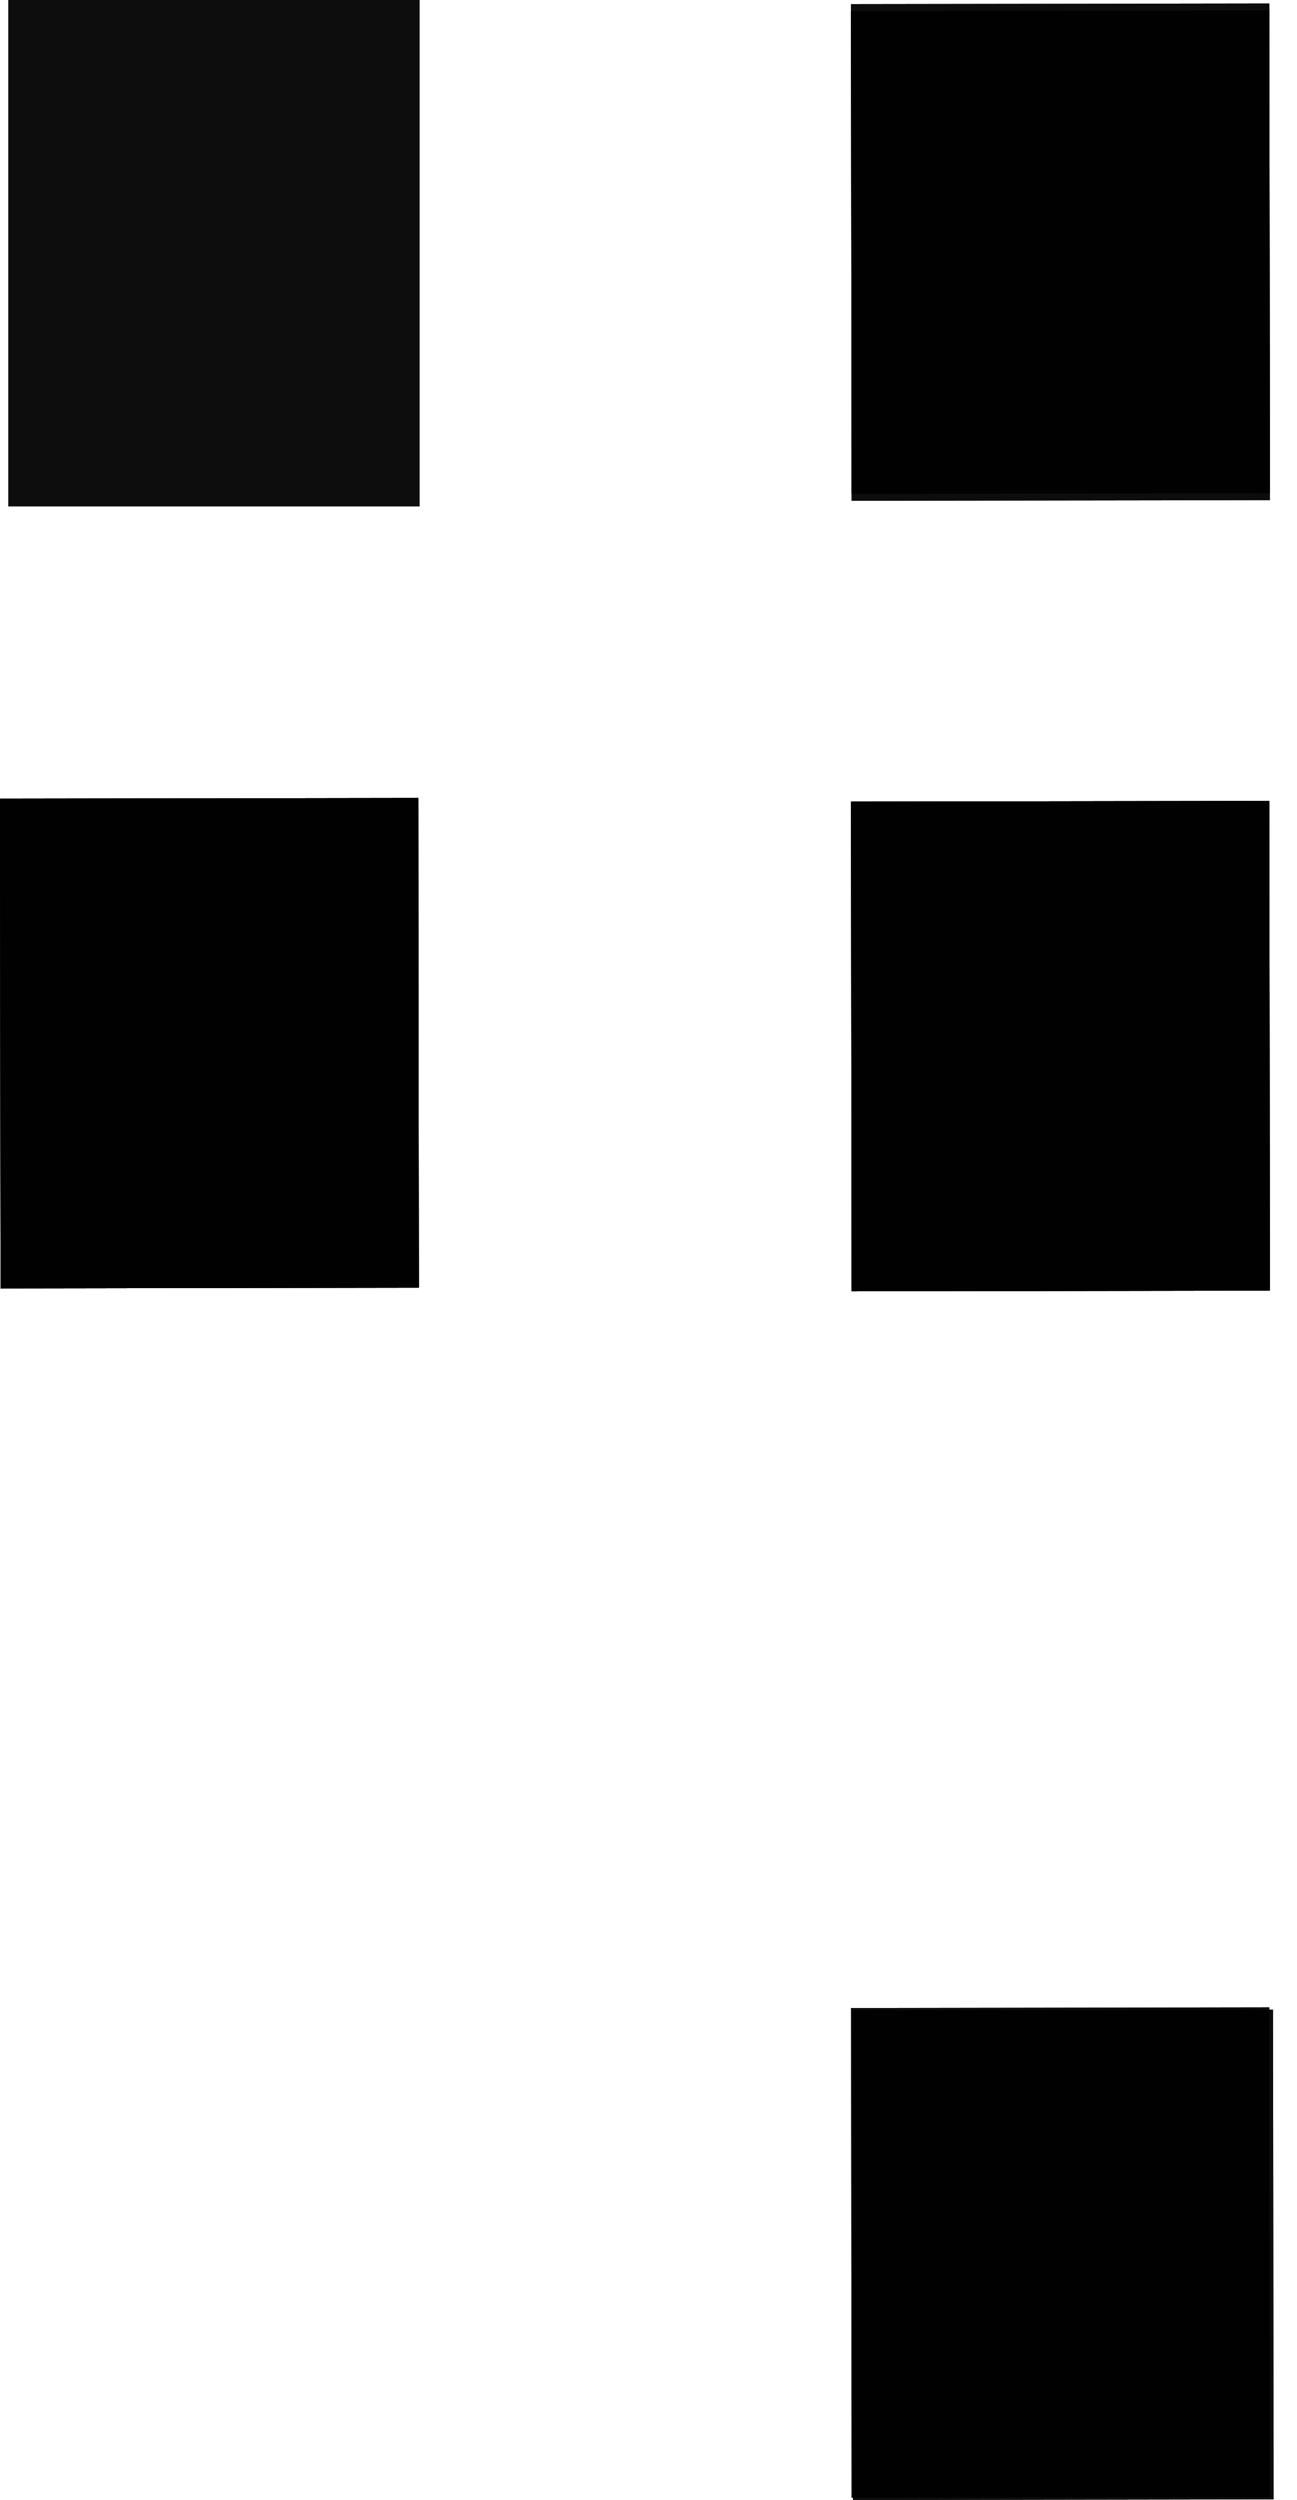 <svg xmlns="http://www.w3.org/2000/svg" width="41" height="79" fill="none" viewBox="0 0 41 79"><path fill="#000" fill-opacity="0.63" d="M.262 0h13v16h-13z"/><path fill="#000" fill-opacity="0.63" d="M.262 0h13v16h-13z"/><path fill="#000" fill-opacity="0.63" d="M.262 0h13v16h-13zm12.96 25.217.019 15.473-13.223.022L0 25.238z"/><path fill="#000" fill-opacity="0.63" d="m13.222 25.217.019 15.473-13.223.022L0 25.238z"/><path fill="#000" fill-opacity="0.63" d="m13.222 25.217.019 15.473-13.223.022L0 25.238z"/><path fill="#000" fill-opacity="0.63" d="m13.222 25.217.019 15.473-13.223.022L0 25.238z"/><path fill="#000" fill-opacity="0.63" d="m13.222 25.217.019 15.473-13.223.022L0 25.238z"/><path fill="#000" fill-opacity="0.63" d="m13.222 25.217.019 15.473-13.223.022L0 25.238zm26.903.093.018 15.473-13.222.021-.019-15.473z"/><path fill="#000" fill-opacity="0.63" d="m40.125 25.31.018 15.473-13.222.021-.019-15.473z"/><path fill="#000" fill-opacity="0.63" d="m40.125 25.31.018 15.473-13.222.021-.019-15.473z"/><path fill="#000" fill-opacity="0.63" d="m40.125 25.31.018 15.473-13.222.021-.019-15.473z"/><path fill="#000" fill-opacity="0.63" d="m40.125 25.31.018 15.473-13.222.021-.019-15.473z"/><path fill="#000" fill-opacity="0.63" d="m40.125 25.31.018 15.473-13.222.021-.019-15.473zm0 38.121.018 15.474-13.222.021-.019-15.473z"/><path fill="#000" fill-opacity="0.63" d="m40.125 63.431.018 15.474-13.222.021-.019-15.473z"/><path fill="#000" fill-opacity="0.63" d="m40.125 63.431.018 15.474-13.222.021-.019-15.473zm0-63.321.018 15.473-13.222.022L26.902.13z"/><path fill="#000" fill-opacity="0.63" d="m40.125.11.018 15.473-13.222.022L26.902.13z"/><path fill="#000" fill-opacity="0.63" d="m40.125.11.018 15.473-13.222.022L26.902.13z"/><path fill="#000" fill-opacity="0.63" d="m40.125.331.018 15.474-13.222.02L26.902.353z"/><path fill="#000" fill-opacity="0.63" d="m40.125.331.018 15.474-13.222.02L26.902.353z"/><path fill="#000" fill-opacity="0.63" d="m40.125.331.018 15.474-13.222.02L26.902.353zm.117 63.174.018 15.473L26.962 79l-.018-15.473z"/><path fill="#000" fill-opacity="0.63" d="m40.242 63.505.018 15.473L26.962 79l-.018-15.473z"/><path fill="#000" fill-opacity="0.63" d="m40.242 63.505.018 15.473L26.962 79l-.018-15.473z"/></svg>